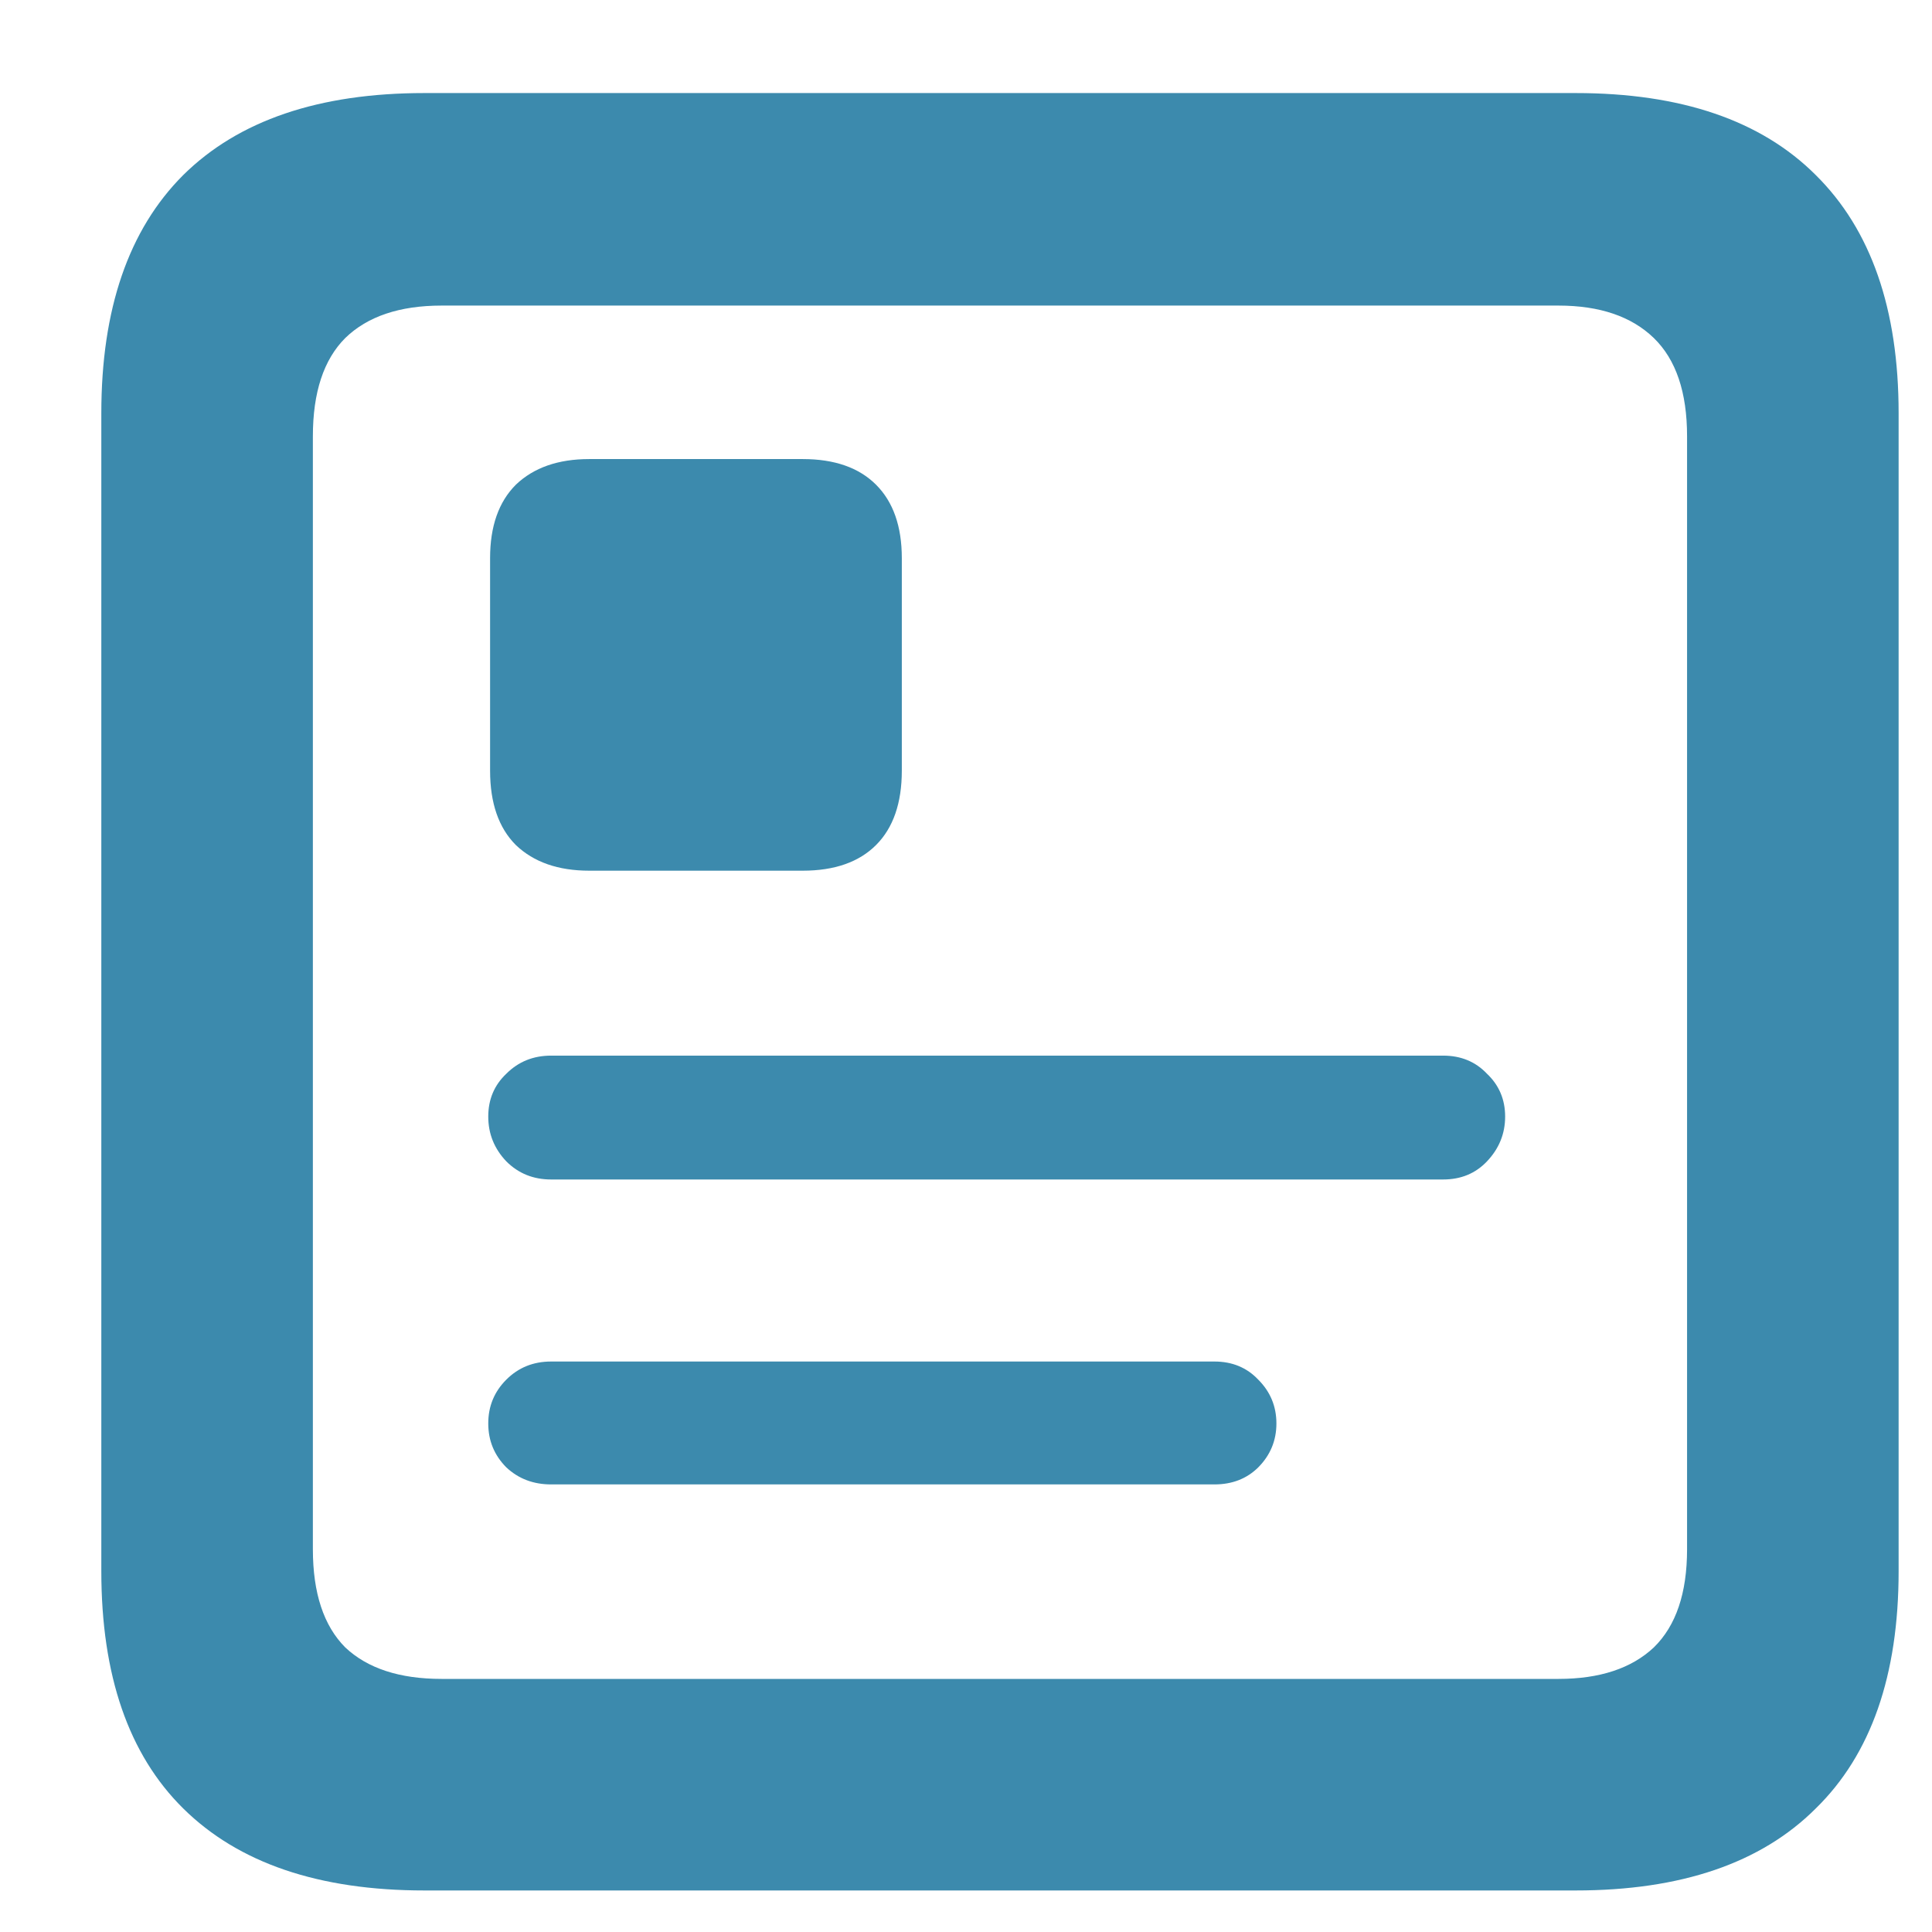 <svg width="18" height="18" viewBox="0 0 18 18" fill="none" xmlns="http://www.w3.org/2000/svg">
<path d="M3.954 17.613C2.971 17.613 2.222 17.358 1.707 16.849C1.198 16.346 0.944 15.609 0.944 14.638V3.85C0.944 2.88 1.198 2.14 1.707 1.631C2.222 1.122 2.971 0.867 3.954 0.867H14.68C15.662 0.867 16.408 1.122 16.917 1.631C17.432 2.14 17.689 2.88 17.689 3.85V14.638C17.689 15.609 17.432 16.346 16.917 16.849C16.408 17.358 15.662 17.613 14.68 17.613H3.954ZM4.114 15.642H14.52C14.904 15.642 15.2 15.544 15.408 15.349C15.615 15.147 15.718 14.843 15.718 14.434V4.064C15.718 3.655 15.615 3.35 15.408 3.149C15.2 2.948 14.904 2.847 14.52 2.847H4.114C3.723 2.847 3.424 2.948 3.217 3.149C3.016 3.35 2.915 3.655 2.915 4.064V14.434C2.915 14.843 3.016 15.147 3.217 15.349C3.424 15.544 3.723 15.642 4.114 15.642ZM5.135 10.989C4.969 10.989 4.83 10.933 4.717 10.82C4.605 10.702 4.549 10.563 4.549 10.403C4.549 10.243 4.605 10.11 4.717 10.004C4.83 9.891 4.969 9.835 5.135 9.835H13.445C13.611 9.835 13.747 9.891 13.854 10.004C13.966 10.11 14.023 10.243 14.023 10.403C14.023 10.563 13.966 10.702 13.854 10.82C13.747 10.933 13.611 10.989 13.445 10.989H5.135ZM5.135 13.83C4.969 13.83 4.83 13.777 4.717 13.671C4.605 13.558 4.549 13.422 4.549 13.262C4.549 13.102 4.605 12.966 4.717 12.854C4.83 12.741 4.969 12.685 5.135 12.685H11.314C11.48 12.685 11.616 12.741 11.723 12.854C11.835 12.966 11.892 13.102 11.892 13.262C11.892 13.422 11.835 13.558 11.723 13.671C11.616 13.777 11.48 13.83 11.314 13.83H5.135ZM4.566 5.2C4.566 4.904 4.646 4.676 4.806 4.516C4.972 4.357 5.2 4.277 5.49 4.277H7.479C7.775 4.277 8.003 4.357 8.162 4.516C8.322 4.676 8.402 4.904 8.402 5.2V7.18C8.402 7.482 8.322 7.713 8.162 7.873C8.003 8.032 7.775 8.112 7.479 8.112H5.49C5.2 8.112 4.972 8.032 4.806 7.873C4.646 7.713 4.566 7.482 4.566 7.18V5.2Z" fill="#3C8AAD"/>
</svg>
